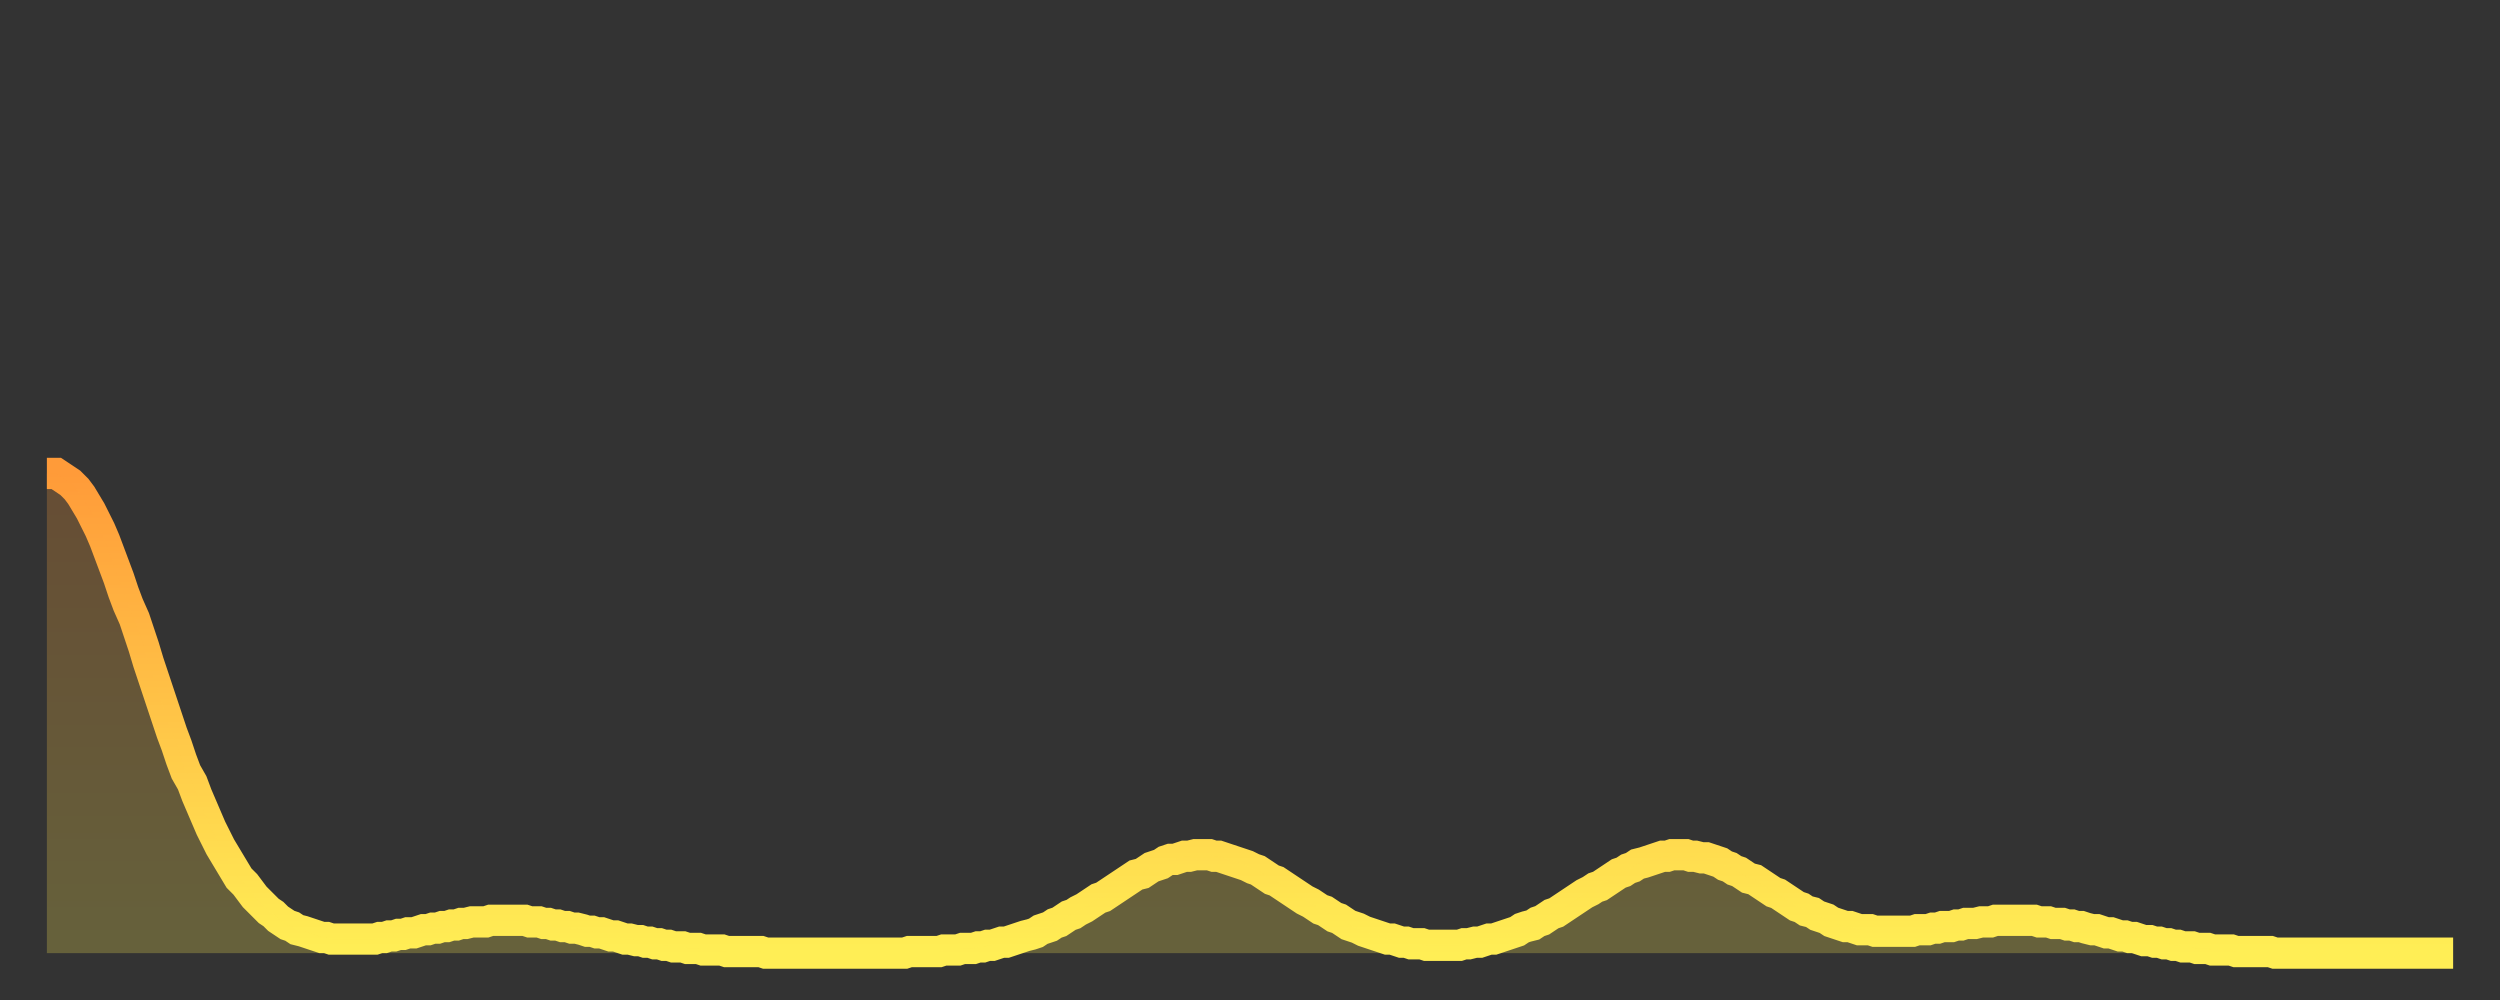 <?xml version="1.0" encoding="utf-8" ?>
<svg baseProfile="full" height="64" version="1.1" width="160" xmlns="http://www.w3.org/2000/svg" xmlns:ev="http://www.w3.org/2001/xml-events" xmlns:xlink="http://www.w3.org/1999/xlink"><rect width="100%" height="100%" fill="#333333" stroke="none"/><defs><linearGradient id="id554266" x1="0" x2="0" y1="0" y2="1"><stop offset="0%" stop-color="#ff9b39" /><stop offset="50%" stop-color="#ffc447" /><stop offset="100%" stop-color="#ffee55" /></linearGradient></defs><g transform="translate(3,3)"><g><path d="M 0.0 27.3 0.3 27.3 0.6 27.3 0.9 27.5 1.2 27.7 1.5 27.9 1.9 28.3 2.2 28.7 2.5 29.2 2.8 29.7 3.1 30.3 3.4 30.9 3.7 31.6 4.0 32.4 4.3 33.2 4.6 34.0 4.9 34.9 5.2 35.7 5.6 36.6 5.9 37.5 6.2 38.4 6.5 39.4 6.8 40.3 7.1 41.2 7.4 42.1 7.7 43.0 8.0 43.9 8.3 44.7 8.6 45.6 8.9 46.4 9.3 47.1 9.6 47.9 9.9 48.6 10.2 49.3 10.5 50.0 10.8 50.6 11.1 51.2 11.4 51.7 11.7 52.2 12.0 52.7 12.3 53.2 12.7 53.6 13.0 54.0 13.3 54.4 13.6 54.7 13.9 55.0 14.2 55.3 14.5 55.5 14.8 55.8 15.1 56.0 15.4 56.2 15.7 56.3 16.0 56.5 16.4 56.6 16.7 56.7 17.0 56.8 17.3 56.9 17.6 57.0 17.9 57.0 18.2 57.1 18.5 57.1 18.8 57.1 19.1 57.1 19.4 57.1 19.8 57.1 20.1 57.1 20.4 57.1 20.7 57.1 21.0 57.1 21.3 57.0 21.6 57.0 21.9 56.9 22.2 56.9 22.5 56.8 22.8 56.8 23.1 56.7 23.5 56.7 23.8 56.6 24.1 56.5 24.4 56.5 24.7 56.4 25.0 56.4 25.3 56.3 25.6 56.3 25.9 56.2 26.2 56.2 26.5 56.1 26.8 56.1 27.2 56.0 27.5 56.0 27.8 56.0 28.1 56.0 28.4 55.9 28.7 55.9 29.0 55.9 29.3 55.9 29.6 55.9 29.9 55.9 30.2 55.9 30.6 55.9 30.9 56.0 31.2 56.0 31.5 56.0 31.8 56.1 32.1 56.1 32.4 56.2 32.7 56.2 33.0 56.3 33.3 56.3 33.6 56.4 33.9 56.4 34.3 56.5 34.6 56.6 34.9 56.6 35.2 56.7 35.5 56.7 35.8 56.8 36.1 56.9 36.4 56.9 36.7 57.0 37.0 57.1 37.3 57.1 37.7 57.2 38.0 57.2 38.3 57.3 38.6 57.3 38.9 57.4 39.2 57.4 39.5 57.5 39.8 57.5 40.1 57.6 40.4 57.6 40.7 57.6 41.0 57.7 41.4 57.7 41.7 57.7 42.0 57.8 42.3 57.8 42.6 57.8 42.9 57.8 43.2 57.8 43.5 57.9 43.8 57.9 44.1 57.9 44.4 57.9 44.7 57.9 45.1 57.9 45.4 57.9 45.7 57.9 46.0 58.0 46.3 58.0 46.6 58.0 46.9 58.0 47.2 58.0 47.5 58.0 47.8 58.0 48.1 58.0 48.5 58.0 48.8 58.0 49.1 58.0 49.4 58.0 49.7 58.0 50.0 58.0 50.3 58.0 50.6 58.0 50.9 58.0 51.2 58.0 51.5 58.0 51.8 58.0 52.2 58.0 52.5 58.0 52.8 58.0 53.1 58.0 53.4 58.0 53.7 58.0 54.0 58.0 54.3 58.0 54.6 58.0 54.9 58.0 55.2 57.9 55.6 57.9 55.9 57.9 56.2 57.9 56.5 57.9 56.8 57.9 57.1 57.9 57.4 57.8 57.7 57.8 58.0 57.8 58.3 57.8 58.6 57.7 58.9 57.7 59.3 57.7 59.6 57.6 59.9 57.6 60.2 57.5 60.5 57.5 60.8 57.4 61.1 57.3 61.4 57.3 61.7 57.2 62.0 57.1 62.3 57.0 62.6 56.9 63.0 56.8 63.3 56.7 63.6 56.5 63.9 56.4 64.2 56.3 64.5 56.1 64.8 56.0 65.1 55.8 65.4 55.6 65.7 55.5 66.0 55.3 66.4 55.1 66.7 54.9 67.0 54.7 67.3 54.5 67.6 54.4 67.9 54.2 68.2 54.0 68.5 53.8 68.8 53.6 69.1 53.4 69.4 53.2 69.7 53.0 70.1 52.9 70.4 52.7 70.7 52.5 71.0 52.4 71.3 52.3 71.6 52.1 71.9 52.0 72.2 52.0 72.5 51.9 72.8 51.8 73.1 51.8 73.5 51.7 73.8 51.7 74.1 51.7 74.4 51.7 74.7 51.8 75.0 51.8 75.3 51.9 75.6 52.0 75.9 52.1 76.2 52.2 76.5 52.3 76.8 52.4 77.2 52.6 77.5 52.7 77.8 52.9 78.1 53.1 78.4 53.3 78.7 53.4 79.0 53.6 79.3 53.8 79.6 54.0 79.9 54.2 80.2 54.4 80.5 54.6 80.9 54.8 81.2 55.0 81.5 55.2 81.8 55.3 82.1 55.5 82.4 55.7 82.7 55.8 83.0 56.0 83.3 56.2 83.6 56.3 83.9 56.4 84.3 56.6 84.6 56.7 84.9 56.8 85.2 56.9 85.5 57.0 85.8 57.1 86.1 57.1 86.4 57.2 86.7 57.3 87.0 57.3 87.3 57.4 87.6 57.4 88.0 57.4 88.3 57.5 88.6 57.5 88.9 57.5 89.2 57.5 89.5 57.5 89.8 57.5 90.1 57.5 90.4 57.5 90.7 57.4 91.0 57.4 91.4 57.3 91.7 57.3 92.0 57.2 92.3 57.1 92.6 57.1 92.9 57.0 93.2 56.9 93.5 56.8 93.8 56.7 94.1 56.6 94.4 56.4 94.7 56.3 95.1 56.2 95.4 56.0 95.7 55.9 96.0 55.7 96.3 55.5 96.6 55.4 96.9 55.2 97.2 55.0 97.5 54.8 97.8 54.6 98.1 54.4 98.4 54.2 98.8 54.0 99.1 53.8 99.4 53.7 99.7 53.5 100.0 53.3 100.3 53.1 100.6 52.9 100.9 52.8 101.2 52.6 101.5 52.5 101.8 52.3 102.2 52.2 102.5 52.1 102.8 52.0 103.1 51.9 103.4 51.8 103.7 51.8 104.0 51.7 104.3 51.7 104.6 51.7 104.9 51.7 105.2 51.8 105.5 51.8 105.9 51.9 106.2 51.9 106.5 52.0 106.8 52.1 107.1 52.2 107.4 52.4 107.7 52.5 108.0 52.7 108.3 52.8 108.6 53.0 108.9 53.2 109.3 53.3 109.6 53.5 109.9 53.7 110.2 53.9 110.5 54.1 110.8 54.2 111.1 54.4 111.4 54.6 111.7 54.8 112.0 55.0 112.3 55.1 112.6 55.3 113.0 55.4 113.3 55.6 113.6 55.7 113.9 55.8 114.2 56.0 114.5 56.1 114.8 56.2 115.1 56.3 115.4 56.3 115.7 56.4 116.0 56.5 116.3 56.5 116.7 56.5 117.0 56.6 117.3 56.6 117.6 56.6 117.9 56.6 118.2 56.6 118.5 56.6 118.8 56.6 119.1 56.6 119.4 56.6 119.7 56.5 120.1 56.5 120.4 56.5 120.7 56.4 121.0 56.4 121.3 56.3 121.6 56.3 121.9 56.3 122.2 56.2 122.5 56.2 122.8 56.1 123.1 56.1 123.4 56.1 123.8 56.0 124.1 56.0 124.4 56.0 124.7 55.9 125.0 55.9 125.3 55.9 125.6 55.9 125.9 55.9 126.2 55.9 126.5 55.9 126.8 55.9 127.2 55.9 127.5 56.0 127.8 56.0 128.1 56.0 128.4 56.1 128.7 56.1 129.0 56.1 129.3 56.2 129.6 56.2 129.9 56.3 130.2 56.3 130.5 56.4 130.9 56.5 131.2 56.5 131.5 56.6 131.8 56.7 132.1 56.7 132.4 56.8 132.7 56.9 133.0 56.9 133.3 57.0 133.6 57.0 133.9 57.1 134.2 57.2 134.6 57.2 134.9 57.3 135.2 57.3 135.5 57.4 135.8 57.4 136.1 57.5 136.4 57.5 136.7 57.6 137.0 57.6 137.3 57.6 137.6 57.7 138.0 57.7 138.3 57.7 138.6 57.8 138.9 57.8 139.2 57.8 139.5 57.8 139.8 57.8 140.1 57.9 140.4 57.9 140.7 57.9 141.0 57.9 141.3 57.9 141.7 57.9 142.0 57.9 142.3 57.9 142.6 58.0 142.9 58.0 143.2 58.0 143.5 58.0 143.8 58.0 144.1 58.0 144.4 58.0 144.7 58.0 145.1 58.0 145.4 58.0 145.7 58.0 146.0 58.0 146.3 58.0 146.6 58.0 146.9 58.0 147.2 58.0 147.5 58.0 147.8 58.0 148.1 58.0 148.4 58.0 148.8 58.0 149.1 58.0 149.4 58.0 149.7 58.0 150.0 58.0 150.3 58.0 150.6 58.0 150.9 58.0 151.2 58.0 151.5 58.0 151.8 58.0 152.1 58.0 152.5 58.0 152.8 58.0 153.1 58.0 153.4 58.0 153.7 58.0 154.0 58.0" fill="none" id="graph-curve" opacity="1" stroke="url(#id554266)" stroke-width="2" /><path d="M 0 58 L 0.0 27.3 0.3 27.3 0.6 27.3 0.9 27.5 1.2 27.7 1.5 27.9 1.9 28.3 2.2 28.7 2.5 29.2 2.8 29.7 3.1 30.3 3.4 30.9 3.7 31.6 4.0 32.4 4.3 33.2 4.6 34.0 4.9 34.9 5.2 35.7 5.6 36.6 5.9 37.5 6.2 38.4 6.5 39.4 6.8 40.3 7.1 41.2 7.4 42.1 7.7 43.0 8.0 43.9 8.3 44.7 8.6 45.6 8.9 46.4 9.3 47.1 9.6 47.9 9.9 48.6 10.2 49.3 10.5 50.0 10.8 50.6 11.1 51.2 11.4 51.7 11.7 52.2 12.0 52.7 12.3 53.2 12.7 53.6 13.0 54.0 13.3 54.4 13.6 54.7 13.9 55.0 14.2 55.3 14.5 55.5 14.8 55.8 15.1 56.0 15.4 56.2 15.7 56.3 16.0 56.5 16.4 56.6 16.7 56.7 17.0 56.8 17.3 56.9 17.6 57.0 17.9 57.0 18.2 57.1 18.5 57.1 18.8 57.1 19.1 57.1 19.4 57.1 19.8 57.1 20.1 57.1 20.4 57.1 20.7 57.1 21.0 57.1 21.3 57.0 21.6 57.0 21.9 56.9 22.2 56.9 22.5 56.8 22.8 56.8 23.1 56.7 23.5 56.7 23.8 56.6 24.1 56.5 24.4 56.5 24.7 56.4 25.0 56.4 25.3 56.3 25.6 56.3 25.9 56.2 26.2 56.2 26.5 56.1 26.8 56.1 27.2 56.0 27.5 56.0 27.8 56.0 28.1 56.0 28.4 55.9 28.7 55.9 29.0 55.9 29.3 55.9 29.6 55.9 29.9 55.9 30.2 55.9 30.6 55.9 30.9 56.0 31.2 56.0 31.5 56.0 31.8 56.1 32.1 56.1 32.4 56.2 32.7 56.2 33.0 56.3 33.3 56.3 33.6 56.4 33.9 56.4 34.3 56.5 34.6 56.6 34.9 56.6 35.2 56.7 35.5 56.7 35.8 56.8 36.1 56.9 36.4 56.9 36.7 57.0 37.0 57.1 37.3 57.1 37.7 57.2 38.0 57.2 38.3 57.3 38.6 57.3 38.9 57.4 39.2 57.4 39.5 57.5 39.8 57.5 40.1 57.6 40.4 57.6 40.7 57.6 41.0 57.7 41.4 57.7 41.7 57.7 42.0 57.8 42.3 57.8 42.6 57.8 42.9 57.8 43.2 57.8 43.5 57.9 43.8 57.9 44.1 57.9 44.4 57.9 44.7 57.9 45.1 57.9 45.4 57.9 45.7 57.9 46.0 58.0 46.3 58.0 46.6 58.0 46.9 58.0 47.2 58.0 47.5 58.0 47.8 58.0 48.1 58.0 48.5 58.0 48.8 58.0 49.1 58.0 49.4 58.0 49.7 58.0 50.0 58.0 50.3 58.0 50.6 58.0 50.9 58.0 51.2 58.0 51.5 58.0 51.8 58.0 52.2 58.0 52.5 58.0 52.8 58.0 53.1 58.0 53.4 58.0 53.7 58.0 54.0 58.0 54.3 58.0 54.6 58.0 54.9 58.0 55.2 57.9 55.6 57.9 55.9 57.9 56.2 57.9 56.5 57.9 56.8 57.9 57.1 57.9 57.4 57.8 57.7 57.8 58.0 57.8 58.3 57.8 58.6 57.7 58.9 57.7 59.3 57.7 59.6 57.6 59.9 57.6 60.2 57.5 60.5 57.5 60.8 57.4 61.1 57.3 61.4 57.3 61.7 57.2 62.0 57.1 62.3 57.0 62.6 56.9 63.0 56.8 63.3 56.7 63.6 56.5 63.9 56.4 64.2 56.3 64.5 56.1 64.8 56.0 65.1 55.8 65.4 55.6 65.7 55.5 66.0 55.3 66.4 55.1 66.7 54.9 67.0 54.7 67.3 54.5 67.6 54.4 67.9 54.2 68.2 54.0 68.5 53.8 68.8 53.6 69.1 53.4 69.4 53.2 69.7 53.0 70.1 52.9 70.4 52.7 70.7 52.5 71.0 52.4 71.3 52.3 71.6 52.1 71.9 52.0 72.2 52.0 72.5 51.9 72.8 51.8 73.1 51.8 73.5 51.7 73.8 51.7 74.1 51.7 74.4 51.7 74.7 51.8 75.0 51.8 75.3 51.9 75.6 52.0 75.9 52.1 76.2 52.2 76.5 52.3 76.8 52.4 77.2 52.6 77.5 52.7 77.8 52.9 78.1 53.1 78.4 53.3 78.7 53.4 79.0 53.6 79.3 53.8 79.6 54.0 79.9 54.2 80.2 54.4 80.5 54.6 80.9 54.8 81.2 55.0 81.5 55.2 81.8 55.3 82.1 55.5 82.4 55.7 82.7 55.8 83.0 56.0 83.3 56.2 83.6 56.3 83.9 56.4 84.3 56.6 84.6 56.7 84.9 56.8 85.2 56.9 85.5 57.0 85.8 57.1 86.1 57.1 86.4 57.2 86.7 57.3 87.0 57.3 87.3 57.4 87.6 57.4 88.0 57.4 88.3 57.5 88.6 57.5 88.9 57.5 89.2 57.5 89.5 57.5 89.8 57.5 90.1 57.5 90.4 57.5 90.7 57.4 91.0 57.4 91.4 57.3 91.7 57.3 92.0 57.2 92.3 57.1 92.6 57.1 92.9 57.0 93.2 56.9 93.5 56.8 93.8 56.7 94.1 56.6 94.4 56.4 94.7 56.3 95.1 56.2 95.4 56.0 95.7 55.9 96.0 55.7 96.3 55.5 96.6 55.4 96.9 55.2 97.2 55.0 97.5 54.8 97.8 54.6 98.1 54.4 98.4 54.2 98.8 54.0 99.1 53.8 99.4 53.7 99.7 53.5 100.0 53.3 100.3 53.1 100.6 52.9 100.9 52.8 101.2 52.6 101.5 52.5 101.8 52.3 102.2 52.2 102.5 52.1 102.8 52.0 103.1 51.9 103.4 51.8 103.7 51.8 104.0 51.7 104.3 51.7 104.6 51.7 104.9 51.7 105.2 51.8 105.5 51.8 105.9 51.9 106.2 51.9 106.5 52.0 106.8 52.1 107.1 52.2 107.4 52.4 107.7 52.5 108.0 52.7 108.3 52.8 108.6 53.0 108.9 53.2 109.3 53.3 109.6 53.5 109.9 53.7 110.2 53.9 110.5 54.1 110.8 54.2 111.1 54.4 111.4 54.6 111.7 54.8 112.0 55.0 112.3 55.1 112.6 55.3 113.0 55.4 113.3 55.6 113.6 55.7 113.9 55.8 114.2 56.0 114.5 56.1 114.8 56.2 115.1 56.3 115.4 56.3 115.7 56.4 116.0 56.5 116.3 56.5 116.7 56.5 117.0 56.6 117.3 56.6 117.6 56.6 117.9 56.6 118.2 56.6 118.5 56.6 118.8 56.6 119.1 56.6 119.4 56.6 119.7 56.5 120.1 56.5 120.4 56.5 120.7 56.4 121.0 56.4 121.3 56.3 121.6 56.3 121.9 56.3 122.2 56.2 122.5 56.2 122.8 56.1 123.1 56.1 123.4 56.1 123.8 56.0 124.1 56.0 124.4 56.0 124.7 55.9 125.0 55.9 125.3 55.9 125.6 55.9 125.9 55.9 126.2 55.9 126.5 55.9 126.8 55.9 127.2 55.9 127.5 56.0 127.8 56.0 128.1 56.0 128.4 56.1 128.7 56.1 129.0 56.1 129.3 56.2 129.6 56.2 129.9 56.3 130.2 56.3 130.5 56.4 130.9 56.5 131.2 56.5 131.5 56.6 131.8 56.7 132.1 56.7 132.4 56.8 132.7 56.9 133.0 56.9 133.3 57.0 133.6 57.0 133.9 57.1 134.2 57.2 134.6 57.2 134.9 57.3 135.2 57.3 135.5 57.4 135.8 57.4 136.1 57.5 136.4 57.5 136.7 57.6 137.0 57.6 137.3 57.6 137.6 57.7 138.0 57.7 138.3 57.7 138.6 57.8 138.9 57.8 139.2 57.8 139.5 57.8 139.8 57.8 140.1 57.9 140.4 57.9 140.7 57.9 141.0 57.9 141.3 57.9 141.7 57.9 142.0 57.9 142.3 57.9 142.6 58.0 142.9 58.0 143.2 58.0 143.5 58.0 143.8 58.0 144.1 58.0 144.4 58.0 144.7 58.0 145.1 58.0 145.4 58.0 145.7 58.0 146.0 58.0 146.3 58.0 146.6 58.0 146.9 58.0 147.2 58.0 147.5 58.0 147.8 58.0 148.1 58.0 148.4 58.0 148.8 58.0 149.1 58.0 149.4 58.0 149.7 58.0 150.0 58.0 150.3 58.0 150.6 58.0 150.9 58.0 151.2 58.0 151.5 58.0 151.8 58.0 152.1 58.0 152.5 58.0 152.8 58.0 153.1 58.0 153.4 58.0 153.7 58.0 154.0 58.0 154 58" fill="url(#id554266)" fill-opacity=".25" id="graph-shadow" /></g></g></svg>